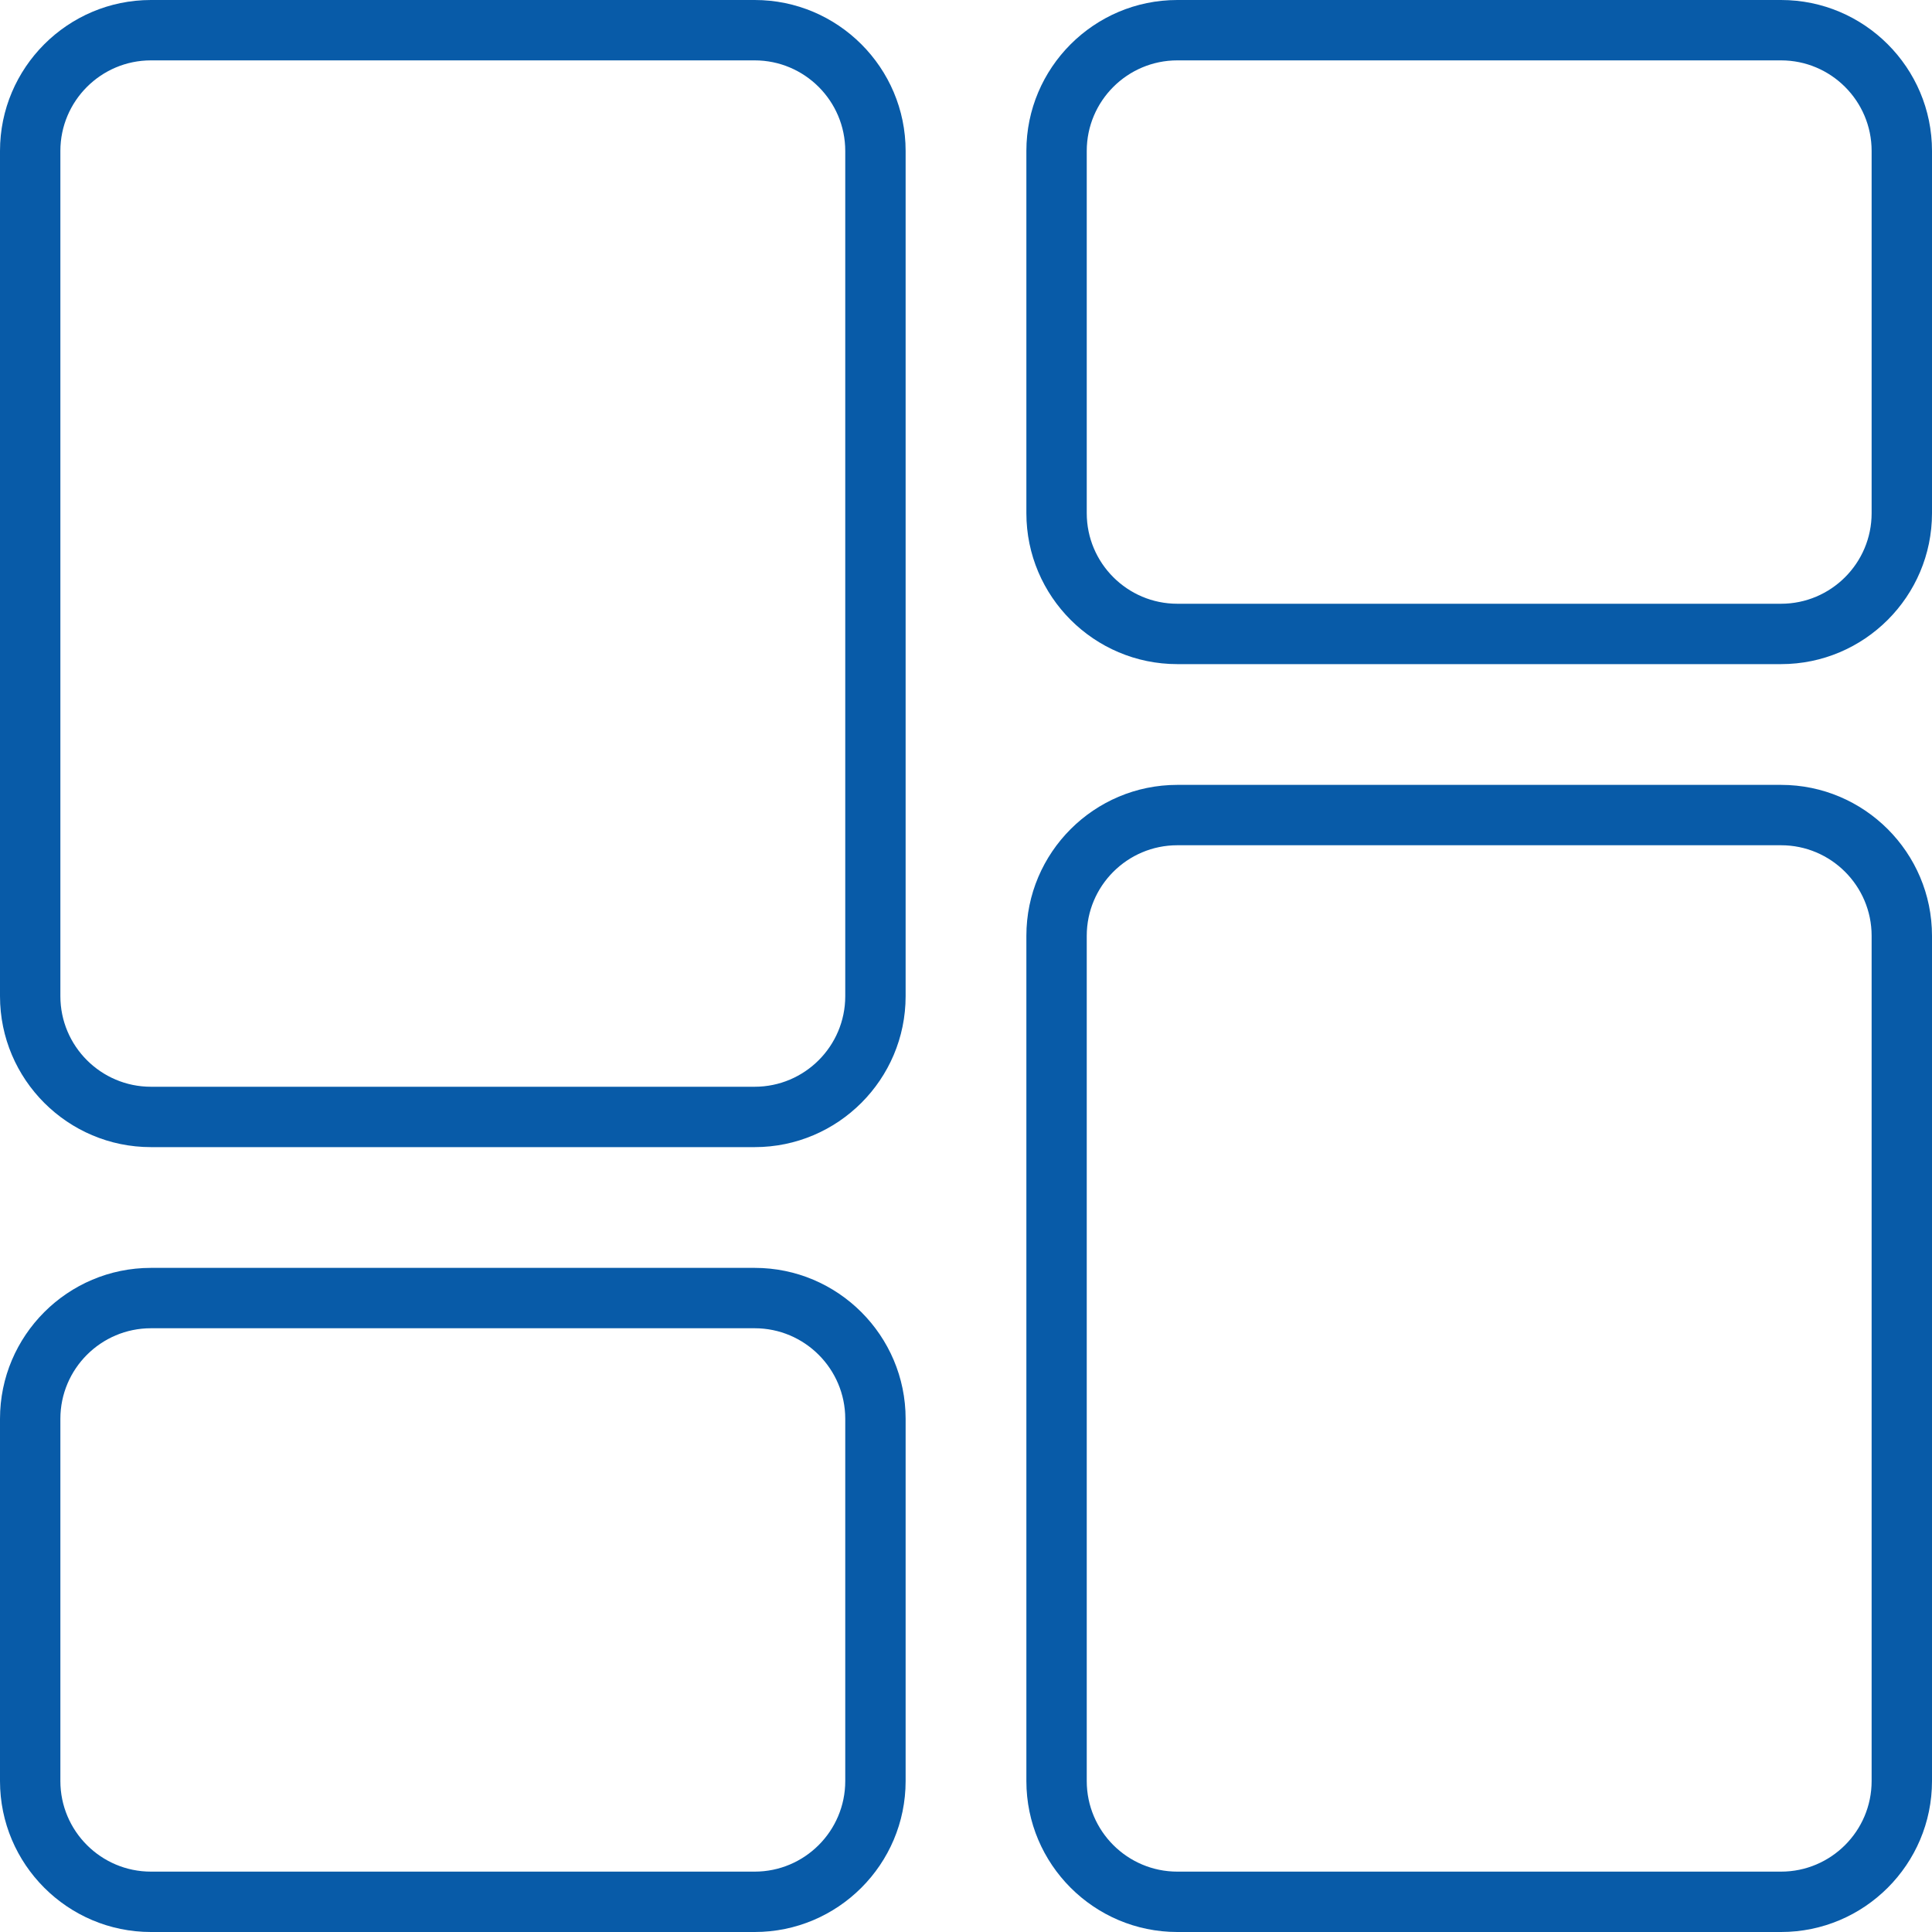 <svg xmlns="http://www.w3.org/2000/svg" version="1.1" xmlns:xlink="http://www.w3.org/1999/xlink" width="512" height="512" x="0" y="0" viewBox="0 0 512 512" style="enable-background:new 0 0 512 512" xml:space="preserve" class=""><g><path d="M200 0H40C17.944 0 0 17.944 0 40v224c0 22.056 17.944 40 40 40h160c22.056 0 40-17.944 40-40V40c0-22.056-17.944-40-40-40zm24 264c0 13.233-10.766 24-24 24H40c-13.234 0-24-10.767-24-24V40c0-13.233 10.766-24 24-24h160c13.234 0 24 10.767 24 24zM200 336H40c-22.056 0-40 17.944-40 40v96c0 22.056 17.944 40 40 40h160c22.056 0 40-17.944 40-40v-96c0-22.056-17.944-40-40-40zm24 136c0 13.233-10.766 24-24 24H40c-13.234 0-24-10.767-24-24v-96c0-13.233 10.766-24 24-24h160c13.234 0 24 10.767 24 24zM512 472V248c0-22.056-17.944-40-40-40H312c-22.056 0-40 17.944-40 40v224c0 22.056 17.944 40 40 40h160c22.056 0 40-17.944 40-40zm-16 0c0 13.233-10.766 24-24 24H312c-13.234 0-24-10.767-24-24V248c0-13.233 10.766-24 24-24h160c13.234 0 24 10.767 24 24zM512 136V40c0-22.056-17.944-40-40-40H312c-22.056 0-40 17.944-40 40v96c0 22.056 17.944 40 40 40h160c22.056 0 40-17.944 40-40zm-16 0c0 13.233-10.766 24-24 24H312c-13.234 0-24-10.767-24-24V40c0-13.233 10.766-24 24-24h160c13.234 0 24 10.767 24 24z" fill="#085ba8" opacity="1" data-original="#000000" class=""></path></g></svg>